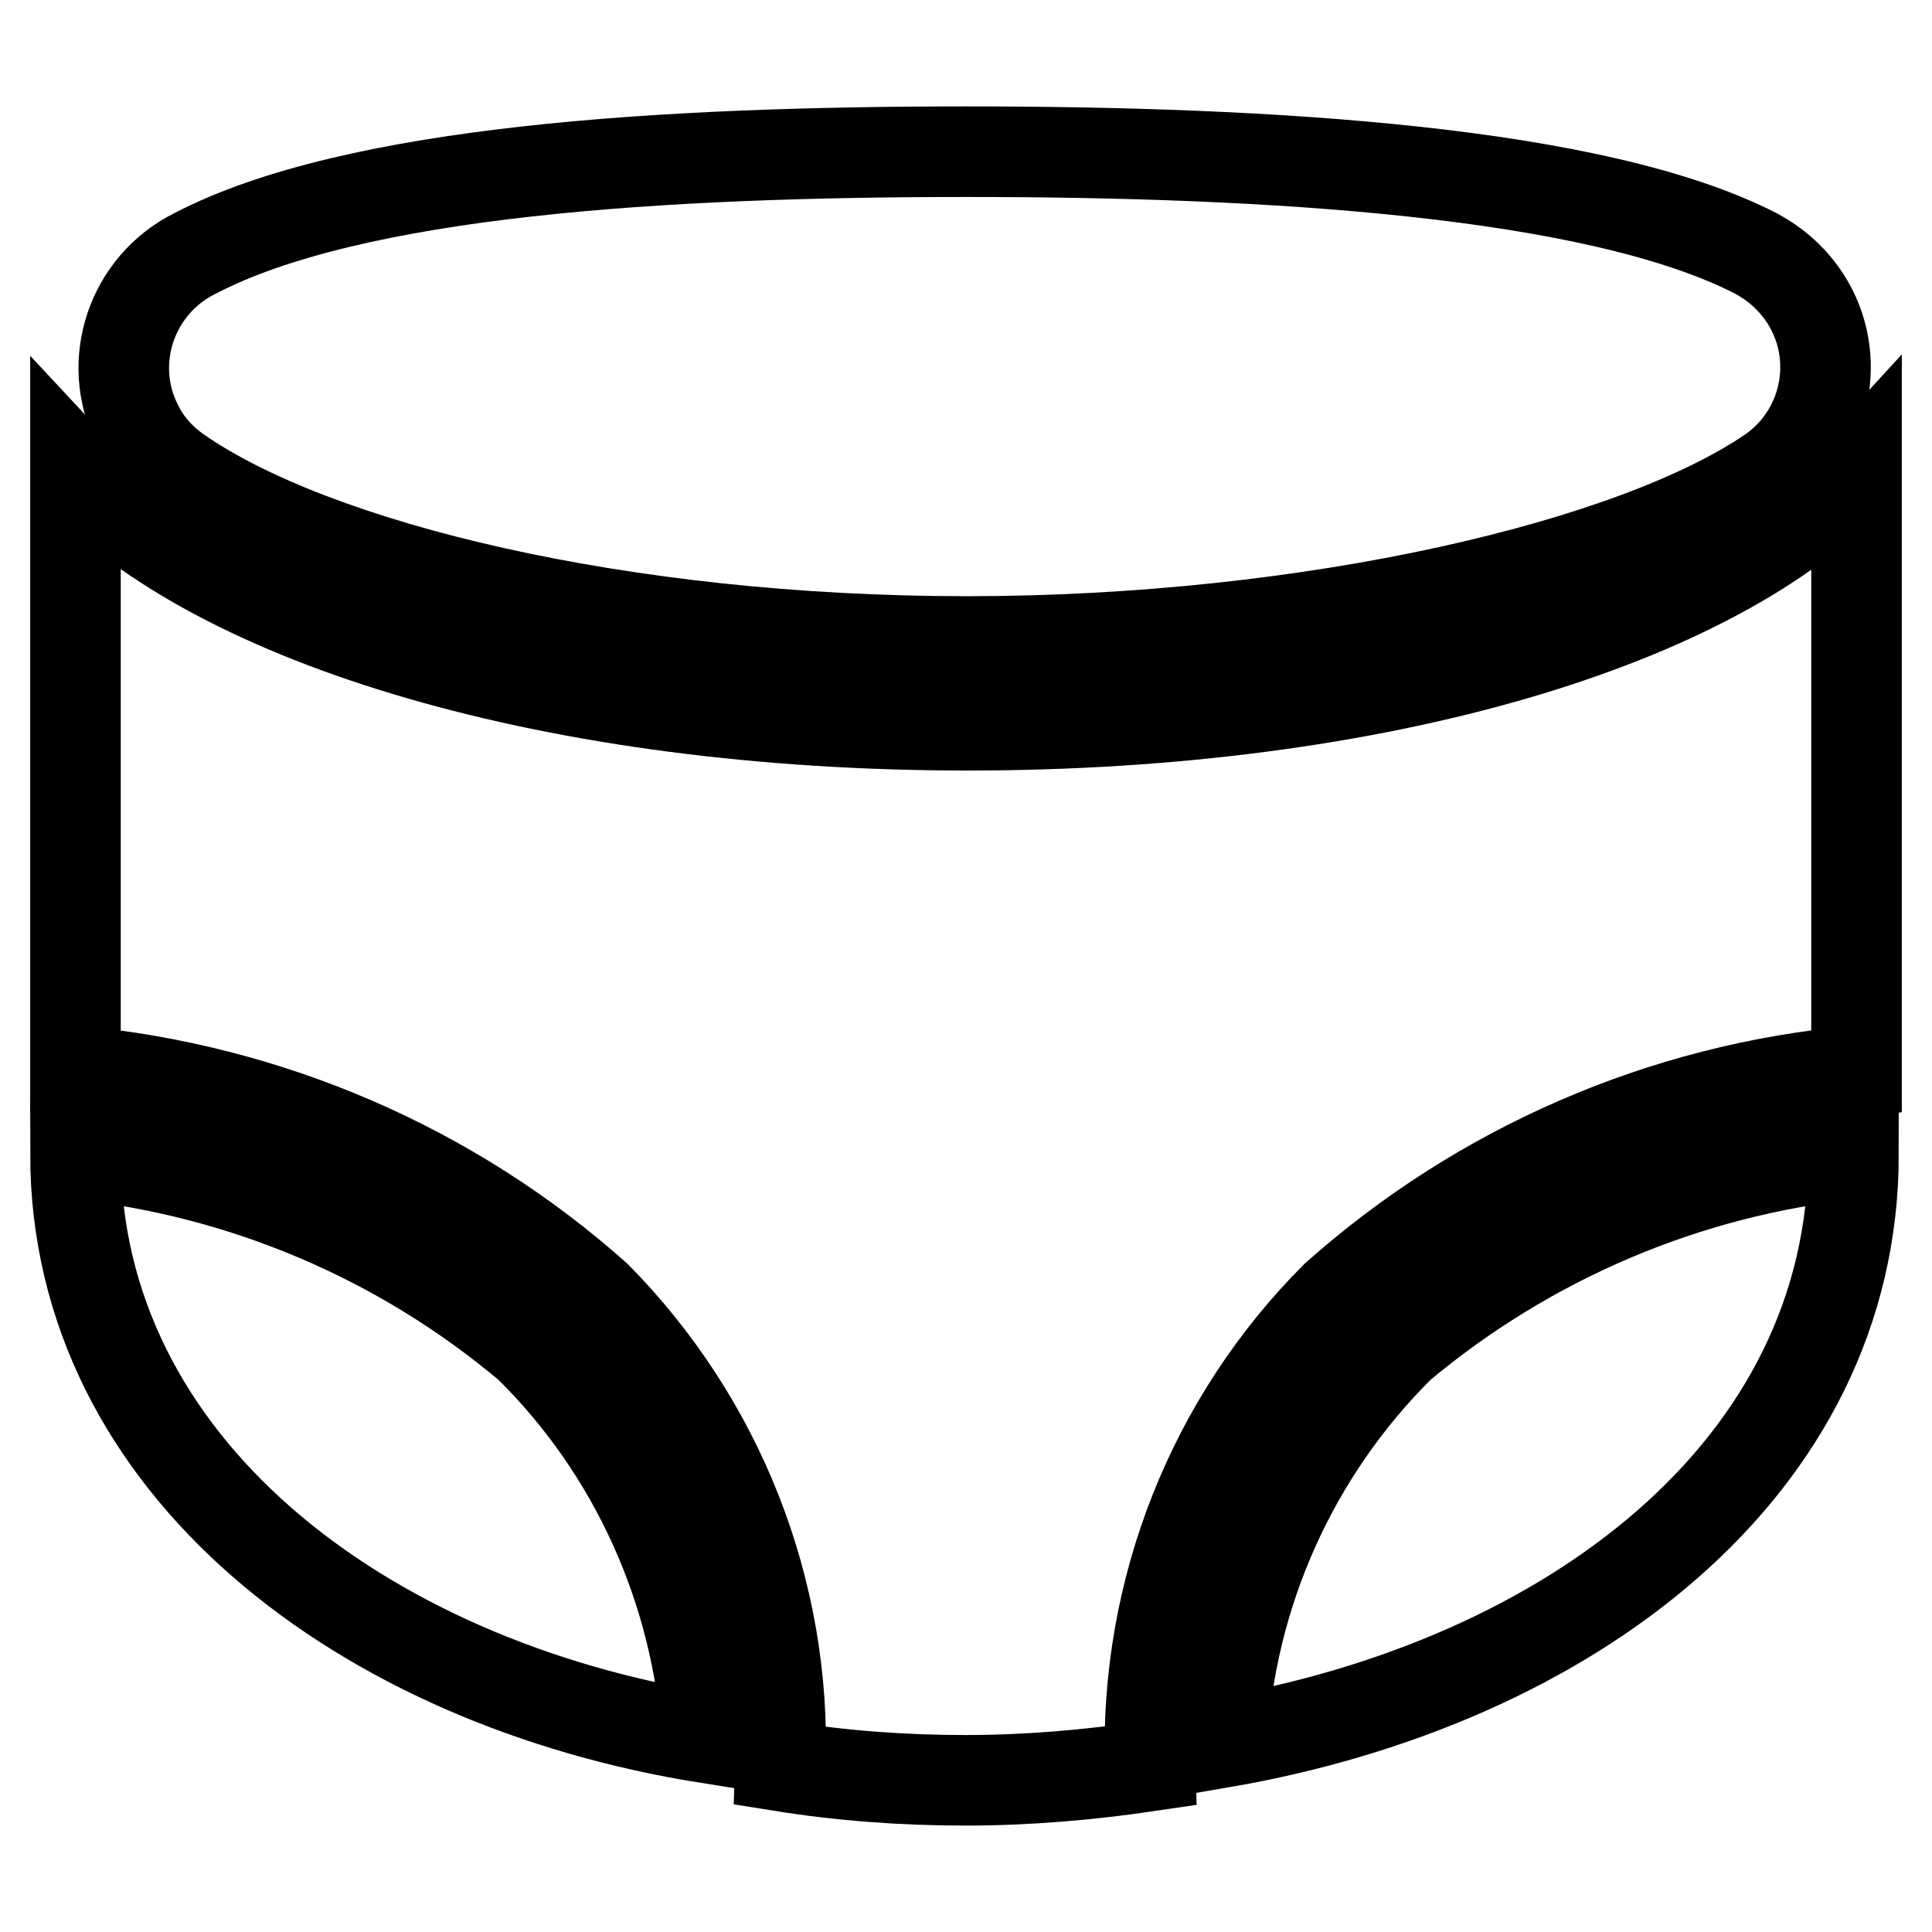<?xml version="1.0" encoding="utf-8"?>
<!-- Svg Vector Icons : http://www.onlinewebfonts.com/icon -->
<!DOCTYPE svg PUBLIC "-//W3C//DTD SVG 1.1//EN" "http://www.w3.org/Graphics/SVG/1.1/DTD/svg11.dtd">
<svg version="1.1" xmlns="http://www.w3.org/2000/svg" xmlns:xlink="http://www.w3.org/1999/xlink" x="0px" y="0px" viewBox="0 0 256 256" enable-background="new 0 0 256 256" xml:space="preserve">
<g> <path stroke-width="12" fill-opacity="0" stroke="#000000"  d="M128.1,85c45.7,0,88.6-10.1,106.7-22.6c7.6-5.4,9.4-16,3.9-23.6c-1.6-2.2-3.6-3.9-6-5.2 c-21.2-10.9-64.4-13.5-104.6-13.5c-40.2,0-81.2,2.5-102.3,13.5c-8.4,4.2-11.8,14.4-7.6,22.7c1.2,2.5,3.1,4.6,5.4,6.2 C41.7,75.1,82.3,85,128.1,85z M185.5,178.4c-14.1,14-22.5,32.7-23.6,52.5c45.9-7.9,83.7-36.2,83.7-78 C223.5,155.2,202.6,164.1,185.5,178.4L185.5,178.4z M70.1,178.4c14,13.8,22.3,32.3,23.6,51.9C48,223,10,194.2,10,152.9 C32.2,155.2,53.1,164.1,70.1,178.4z"/> <path stroke-width="12" fill-opacity="0" stroke="#000000"  d="M177,171.8c19.2-17.1,43.4-27.6,69-29.9V67.3v-4.9c-18.4,20.1-63.3,33.7-117.8,33.7 C73.8,96.1,28.7,82.5,10,62.4v79.5c25.6,2.4,49.8,12.8,69,29.9c16.3,16.5,25.2,39,24.4,62.2c8.1,1.3,16.3,1.9,24.5,1.9 c8.2,0,16.4-0.7,24.5-1.9C151.7,210.7,160.6,188.2,177,171.8L177,171.8z"/></g>
</svg>